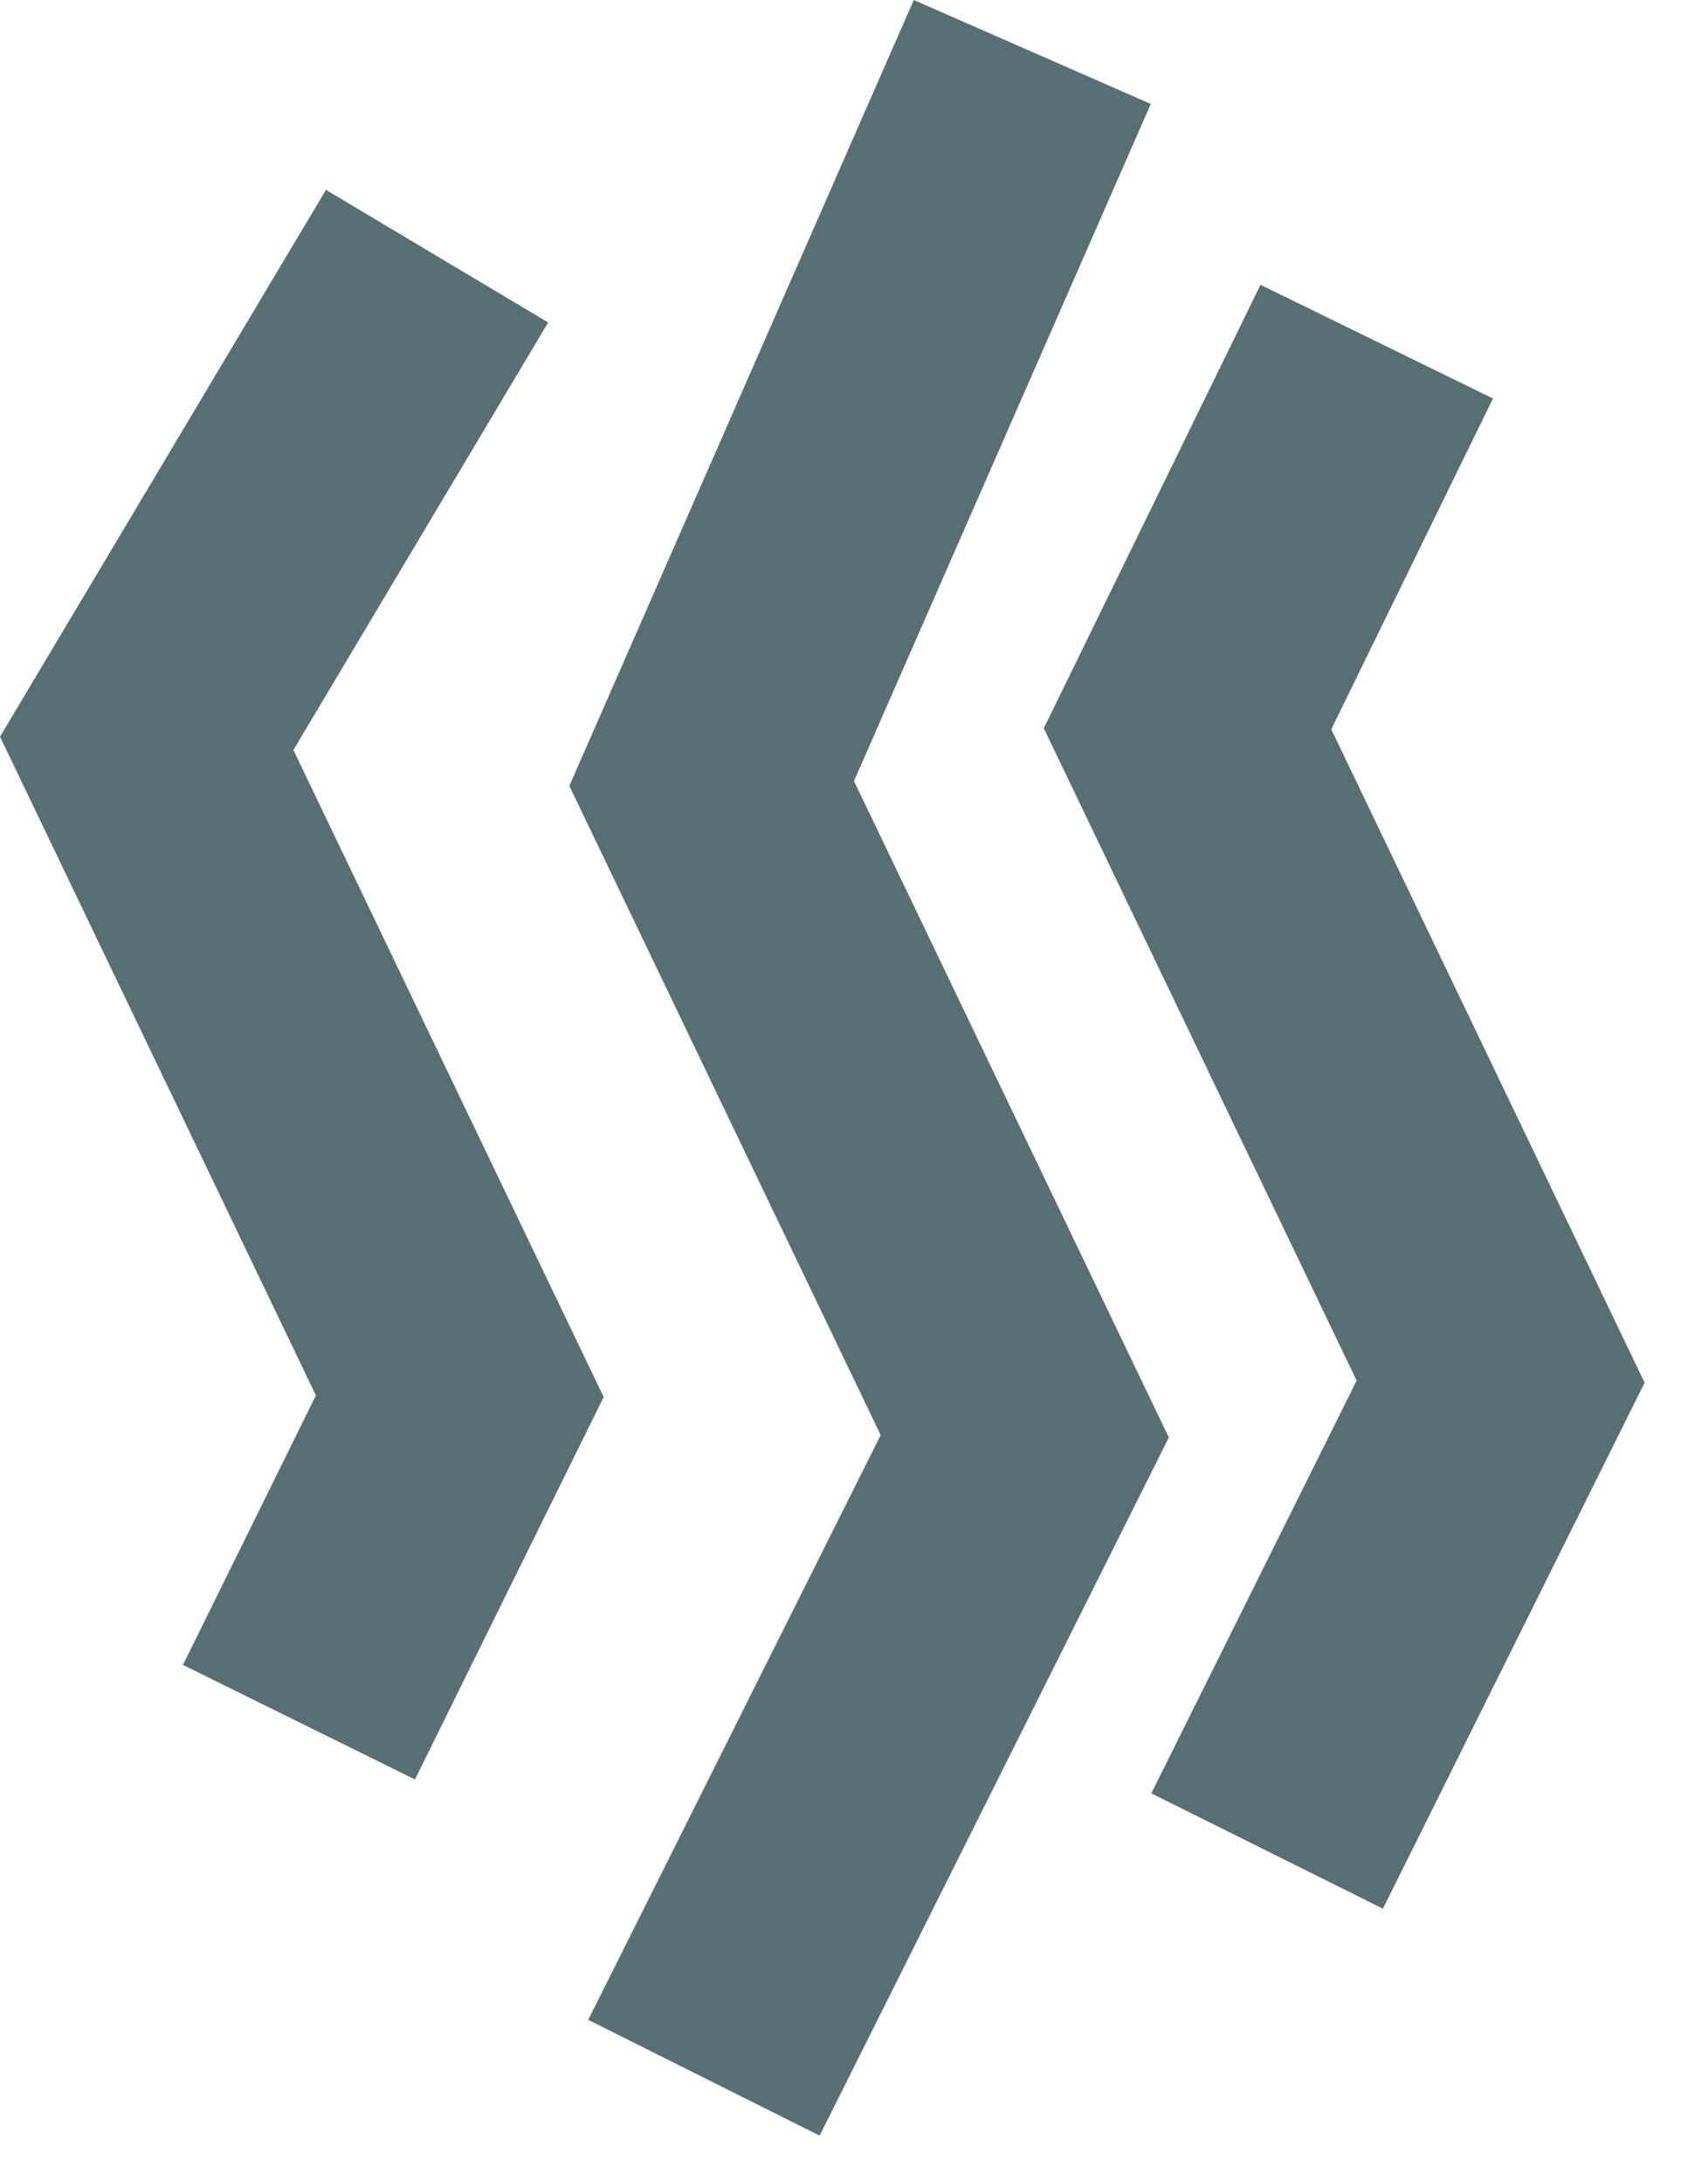 <?xml version="1.0" encoding="UTF-8"?>
<svg viewBox="0 0 18 23" version="1.1" xmlns="http://www.w3.org/2000/svg" xmlns:xlink="http://www.w3.org/1999/xlink">
    <g stroke="none" stroke-width="1" fill="none" fill-rule="evenodd">
        <g transform="translate(-546, -1002)" fill="#587074">
            <g transform="translate(546, 1002)">
                <path d="M2.74447132e-13,7.761 L3.435,2 L5.777,3.397 L3.092,7.901 L6.362,14.717 L4.373,18.746 L1.928,17.539 L3.329,14.7 L2.74447132e-13,7.761 Z M9.63,-3.55271368e-14 L12.128,1.095 L9,8.228 L12.318,15.143 L8.638,22.498 L6.199,21.278 L9.281,15.118 L6,8.279 L9.63,-3.55271368e-14 Z M11,7.672 L13.284,3 L15.734,4.198 L14.03,7.683 L17.332,14.566 L14.574,20.107 L12.133,18.892 L14.297,14.544 L11,7.672 Z" id="Combined-Shape"></path>
            </g>
        </g>
    </g>
</svg>
